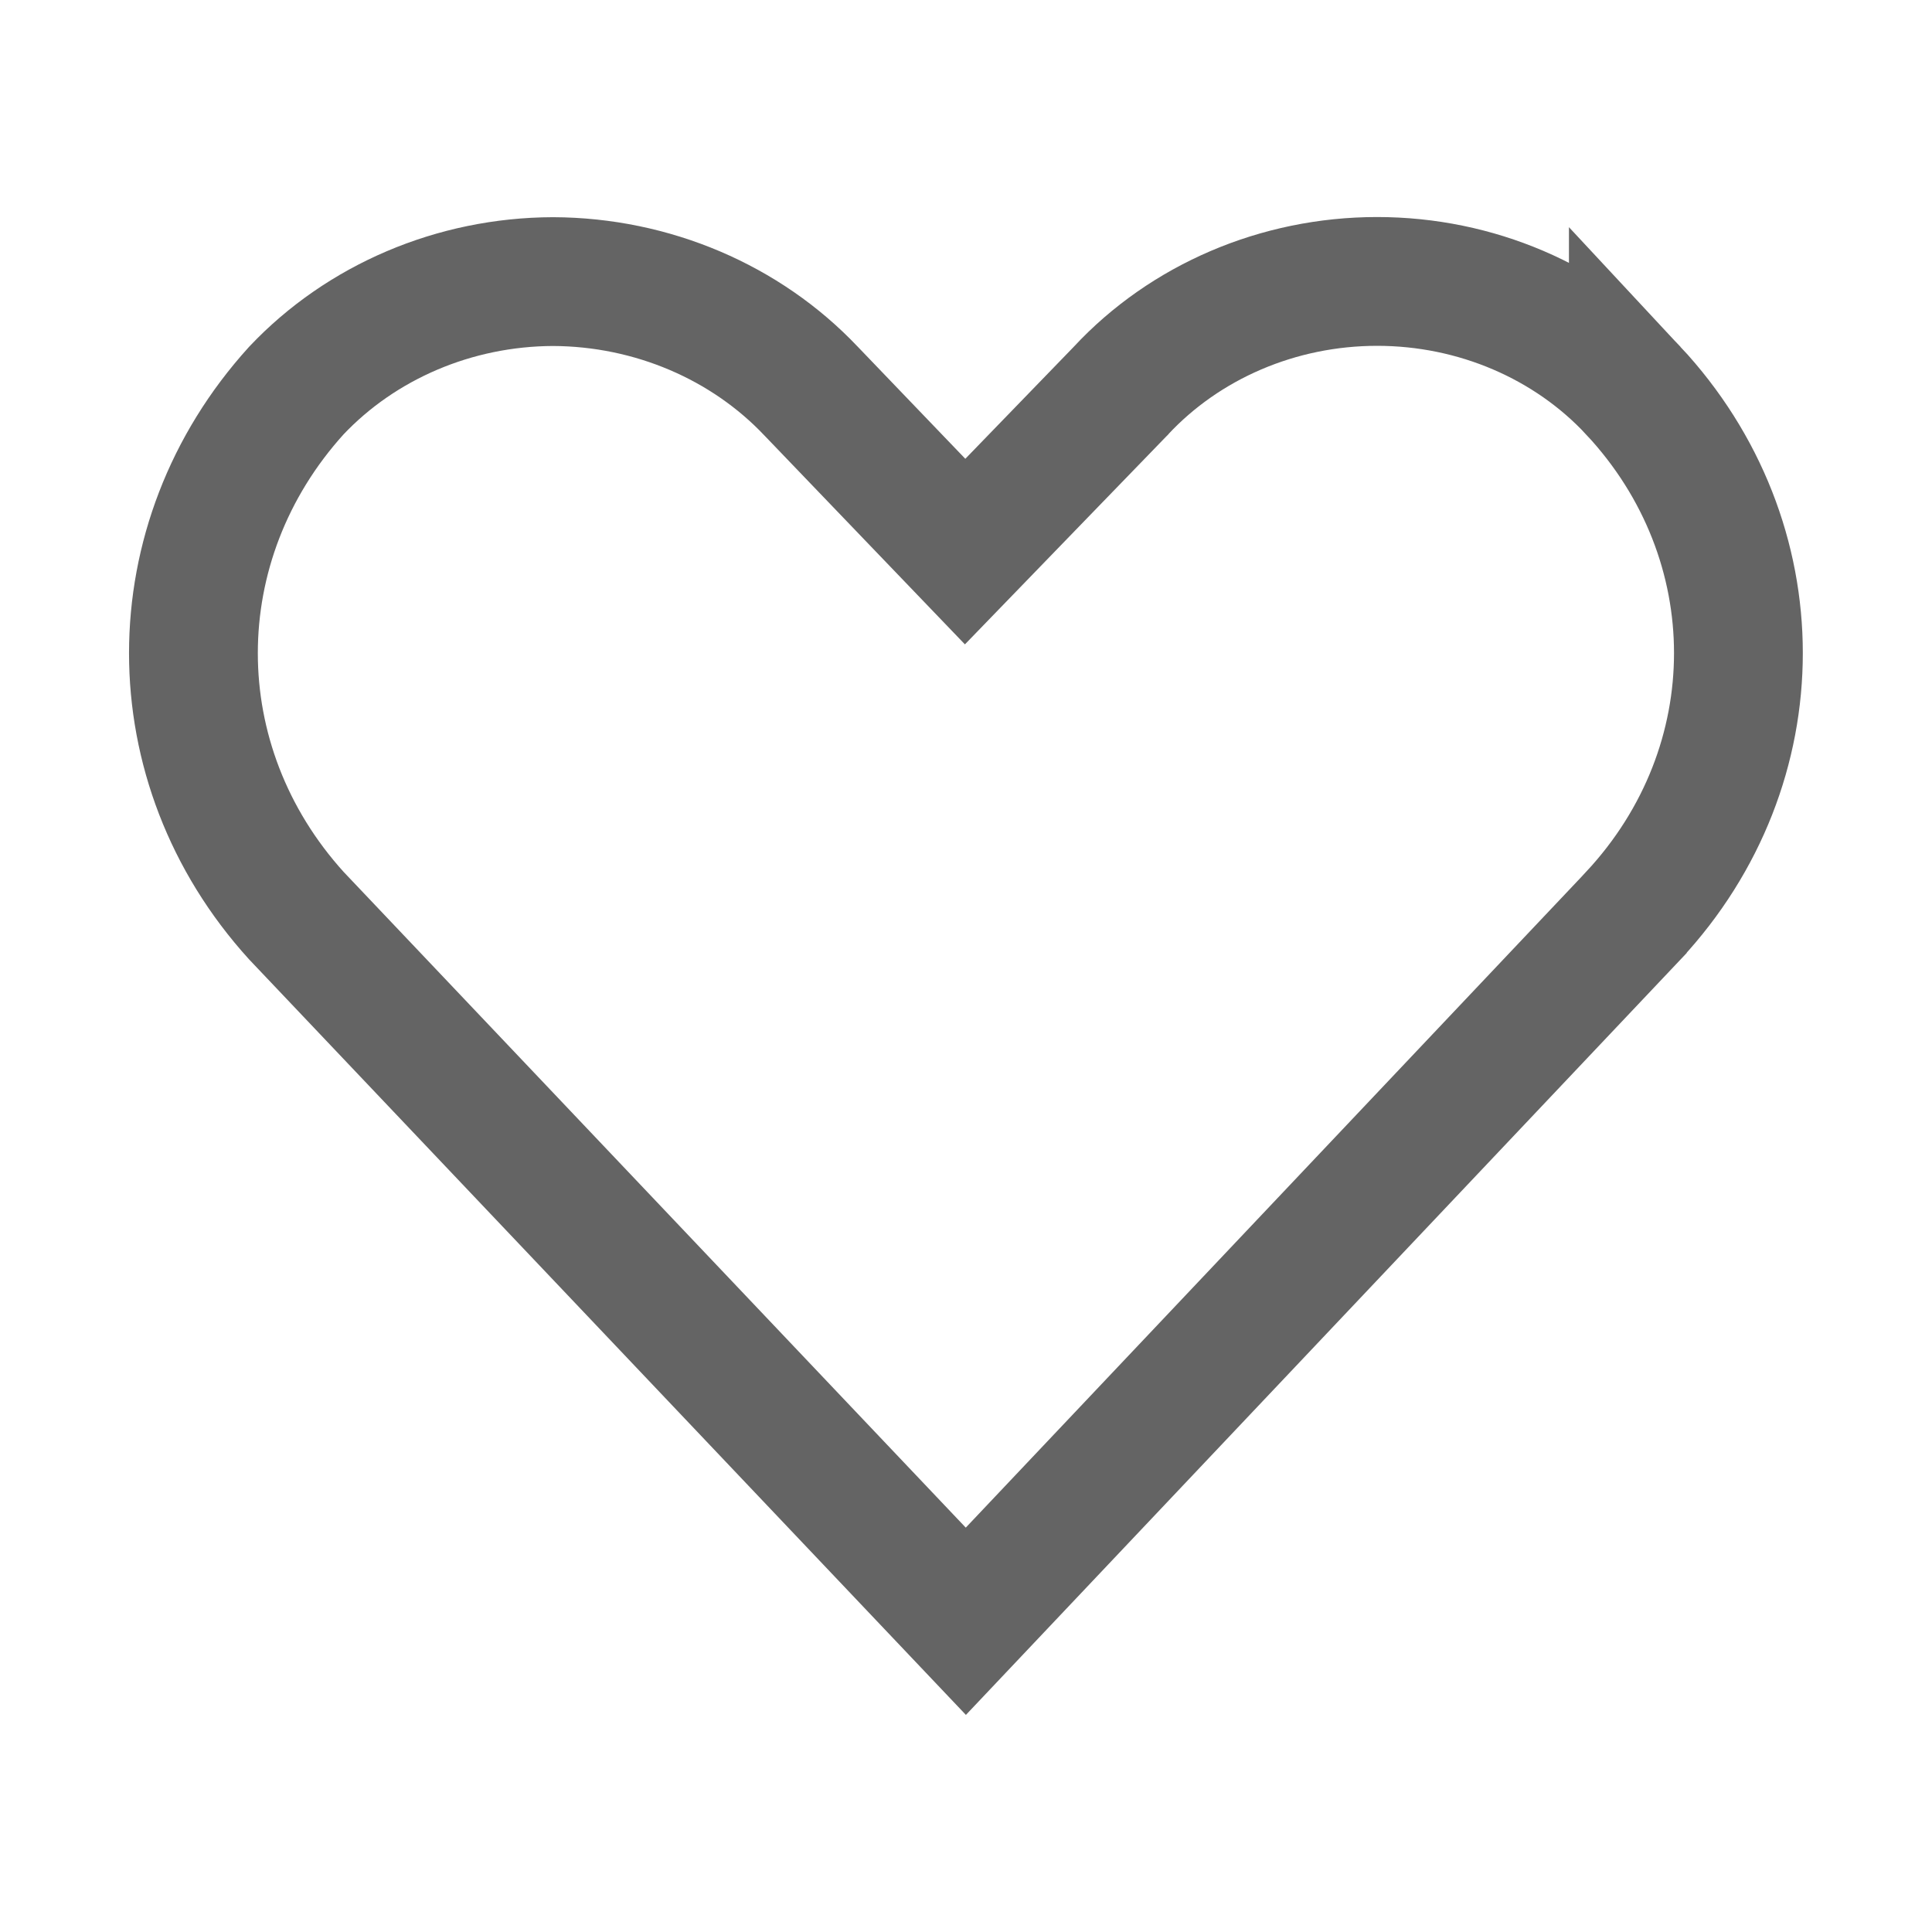 <svg width="24" height="24" fill="none" xmlns="http://www.w3.org/2000/svg"><path d="M20.29 4.853h0c1.74 1.866 1.74 4.652.002 6.519l-.001.002-8.293 8.766-8.316-8.765c-1.706-1.88-1.705-4.644 0-6.524C4.487 4 5.643 3.502 6.87 3.498c1.233.005 2.396.505 3.205 1.36h0l.004.004 1.335 1.391.575.599.577-.596 1.348-1.392.005-.005.005-.006c.798-.857 1.956-1.357 3.183-1.357 1.228 0 2.386.5 3.183 1.357z" stroke="#646464" stroke-width="1.6" stroke-linecap="round"/></svg>